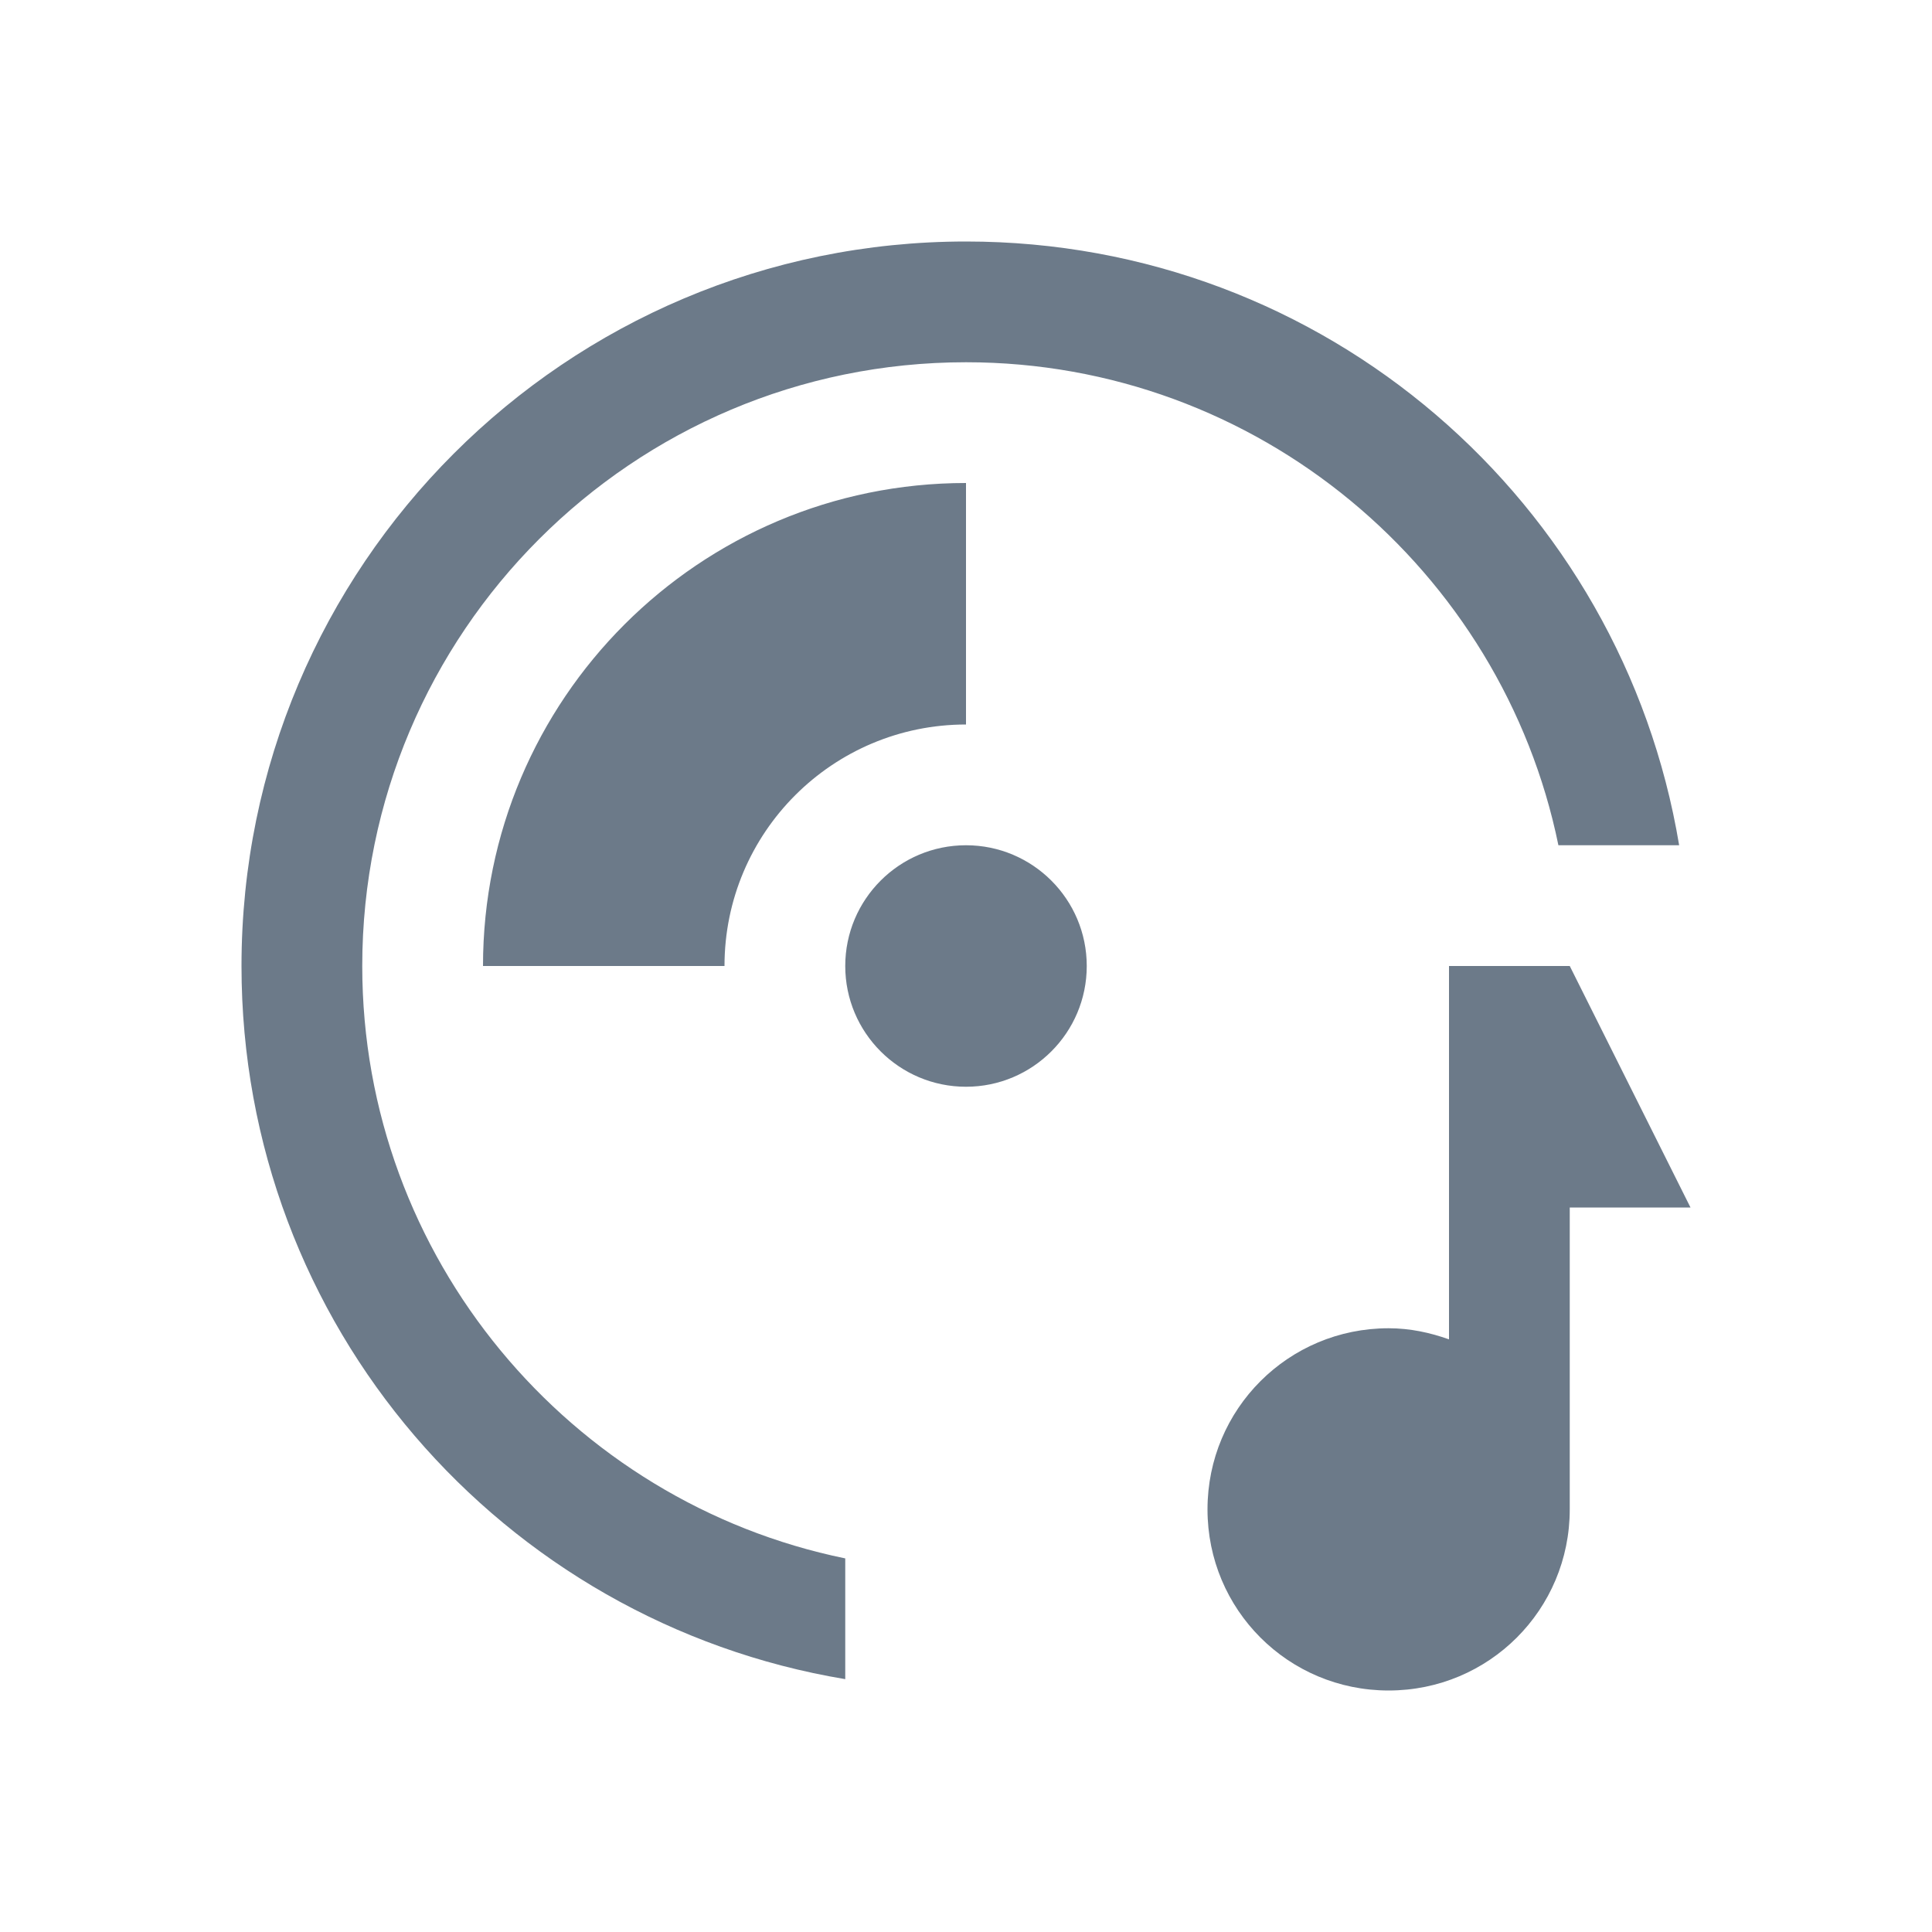 <?xml version="1.0" encoding="UTF-8" standalone="no"?>

<!-- Created with Inkscape (http://www.inkscape.org/) -->
<svg width="16" version="1.1" xmlns="http://www.w3.org/2000/svg" height="16" viewBox="0 0 16 16" xmlns:inkscape="http://www.inkscape.org/namespaces/inkscape">
 <defs id="defs4"/>
 <path inkscape:label="Capa 1" inkscape:groupmode="layer" style="fill:#6c7a89;color:#000000;stroke-width:0.1" id="path3787-7" d="M 8 2 C 4.686 2 2 4.686 2 8 C 2 10.976 4.159 13.433 7 13.906 L 7 12.906 C 4.722 12.44 3 10.416 3 8 C 3 5.239 5.239 3 8 3 C 10.416 3 12.44 4.722 12.906 7 L 13.906 7 C 13.433 4.159 10.976 2 8 2 z M 8 4 C 5.791 4 4 5.791 4 8 L 6 8 C 6 6.895 6.895 6 8 6 L 8 4 z M 8 7 C 7.448 7 7 7.448 7 8 C 7 8.552 7.448 9 8 9 C 8.552 9 9 8.552 9 8 C 9 7.448 8.552 7 8 7 z M 12 8 L 12 11.092 C 11.843 11.036 11.677 11 11.5 11 C 10.669 11 10 11.669 10 12.5 C 10 13.331 10.669 14 11.5 14 C 12.331 14 13 13.331 13 12.5 L 13 10 L 14 10 L 13 8 L 12 8 z "/>
</svg>
